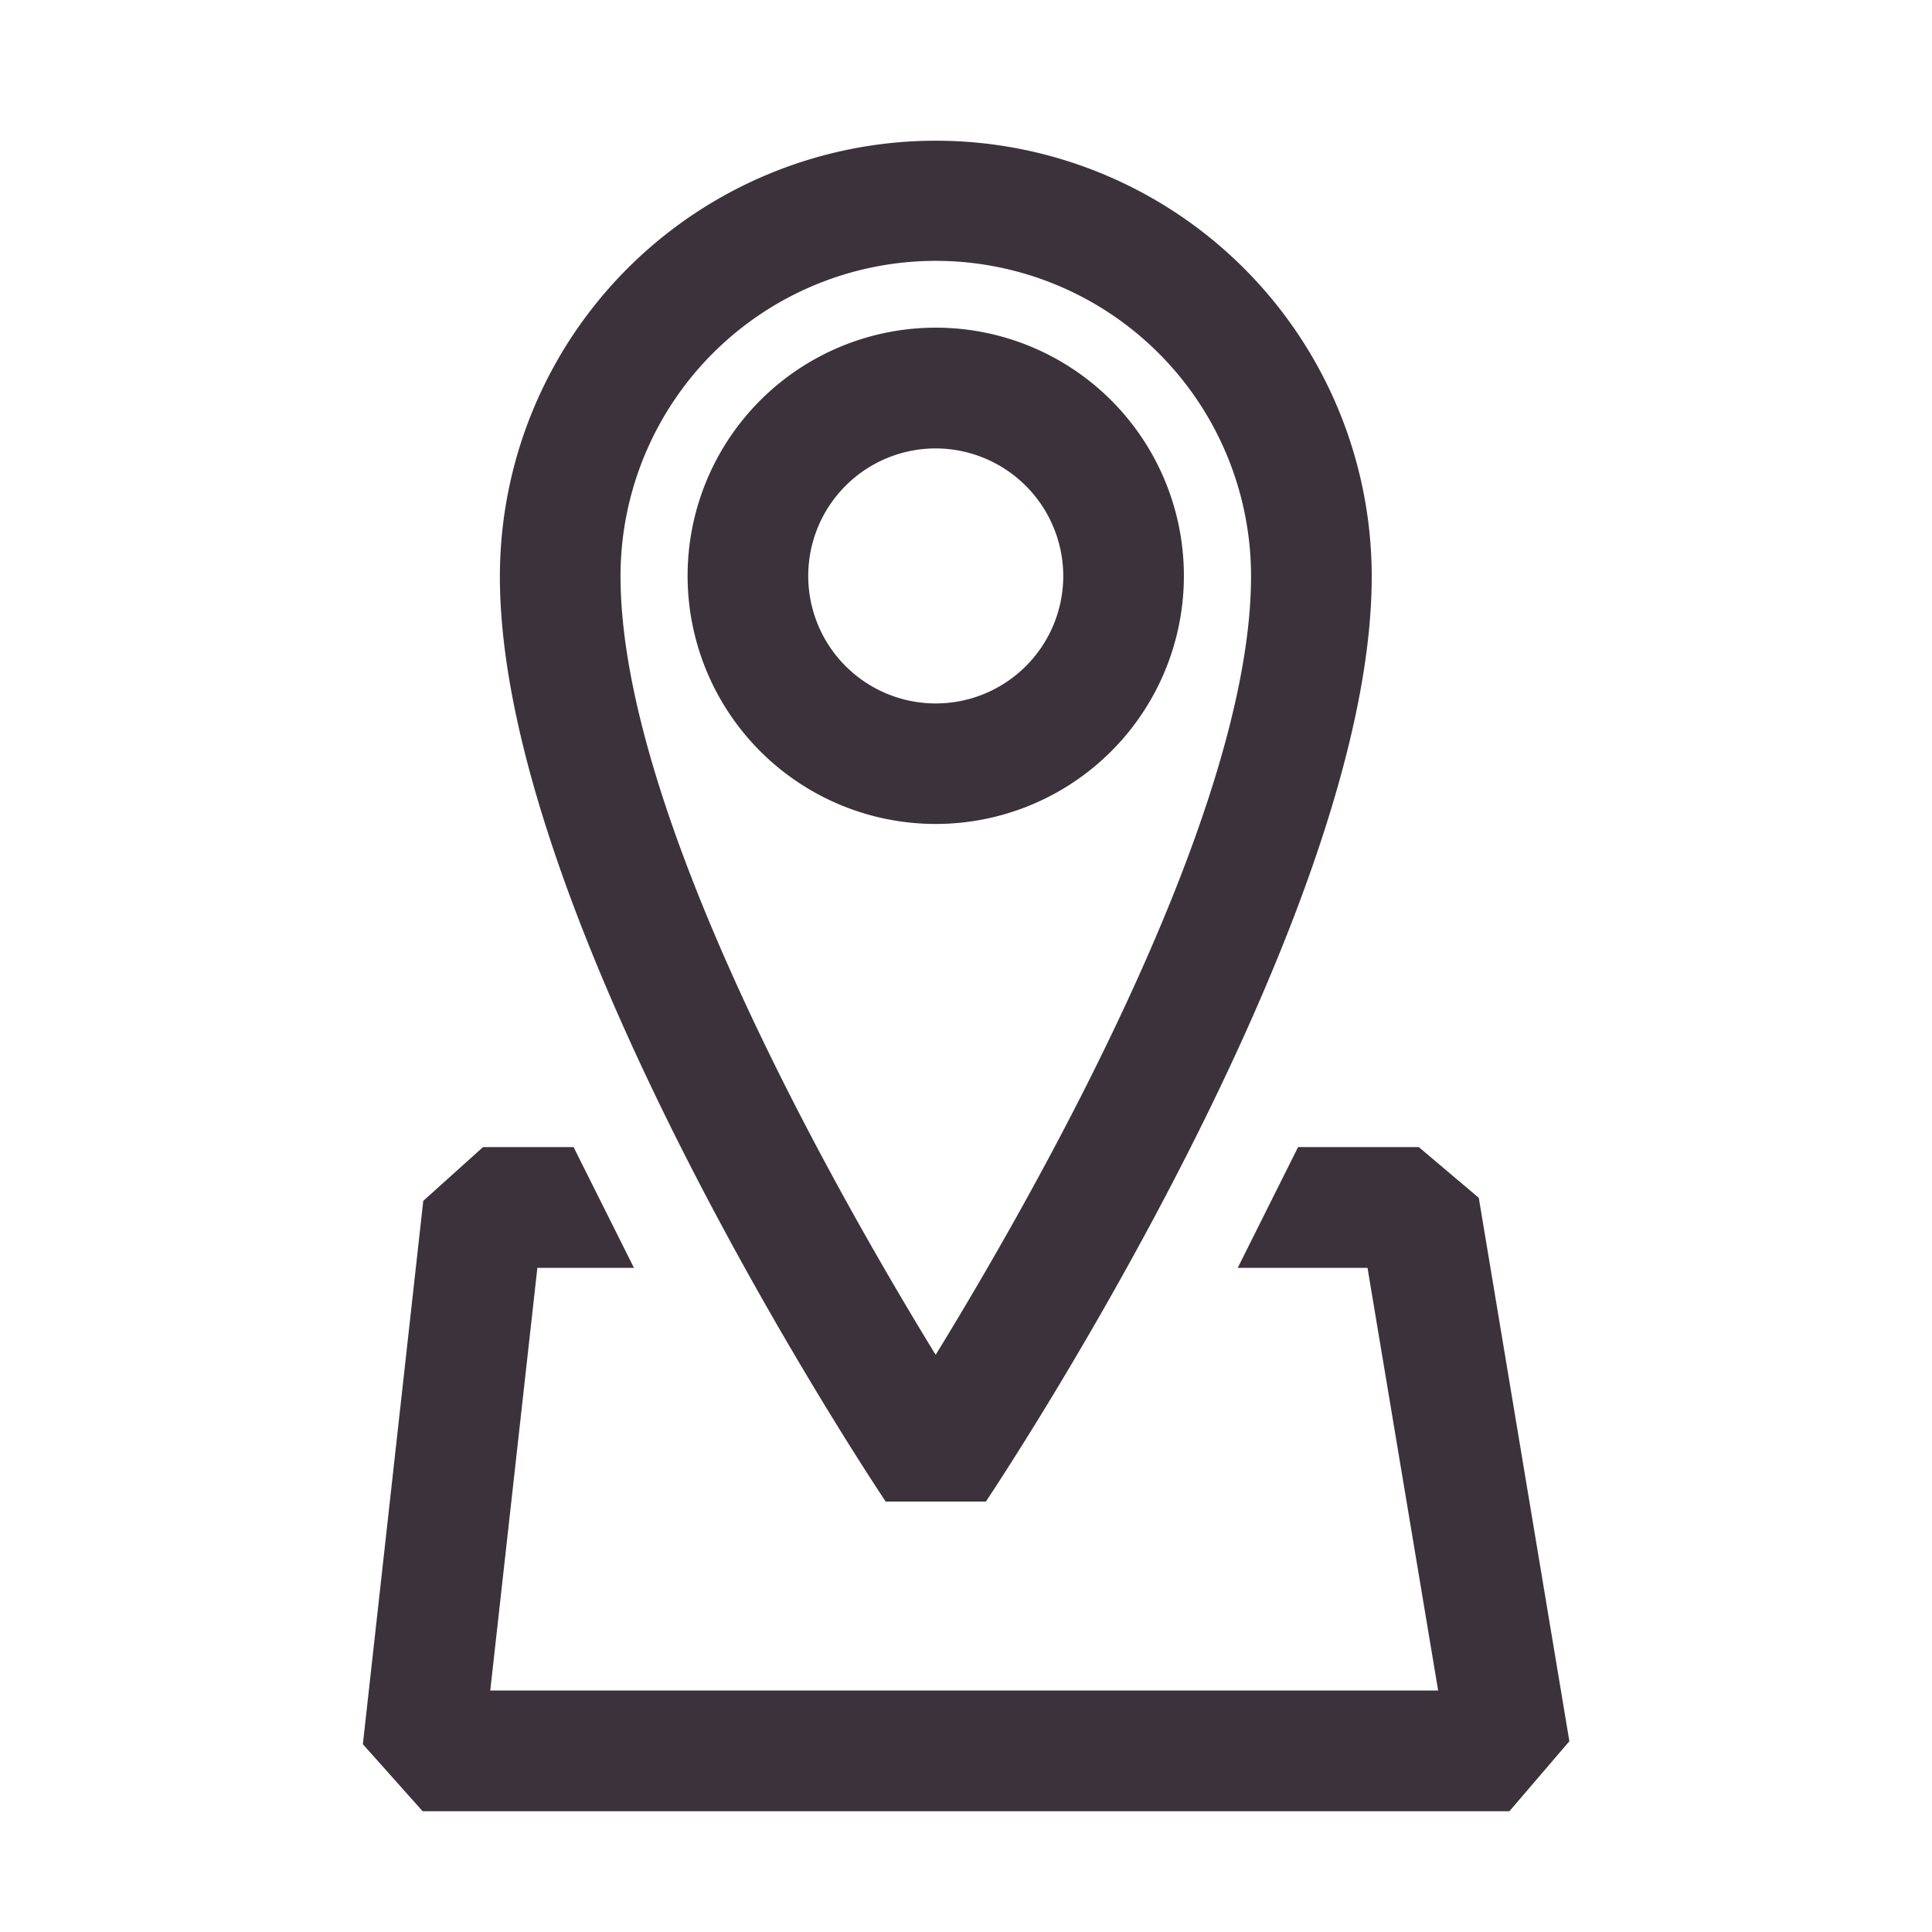 <svg xmlns="http://www.w3.org/2000/svg" xmlns:xlink="http://www.w3.org/1999/xlink" width="50" height="50" viewBox="0 0 50 50">
  <defs>
    <clipPath id="clip-path">
      <rect id="長方形_1349" data-name="長方形 1349" width="50" height="50" transform="translate(116 3422)" fill="#fff" stroke="#707070" stroke-width="1"/>
    </clipPath>
  </defs>
  <g id="マスクグループ_858" data-name="マスクグループ 858" transform="translate(-116 -3422)" clip-path="url(#clip-path)">
    <g id="_06_access" data-name="06_access" transform="translate(116 3422)">
      <path id="パス_2029" data-name="パス 2029" d="M29.138,39.879H26.544c-.406-.609-9.984-15.047-9.984-23.937a11.281,11.281,0,0,1,22.563,0C39.123,24.832,29.544,39.269,29.138,39.879Zm-1.3-32.109a8.162,8.162,0,0,0-8.156,8.156c0,6.141,5.563,15.922,8.156,20.156C30.435,31.847,36,22.066,36,15.926a8.162,8.162,0,0,0-8.156-8.156Z" transform="translate(-3.623 -1.019)" fill="#3c323c"/>
      <path id="パス_2030" data-name="パス 2030" d="M29.2,23.7a6.422,6.422,0,1,1,6.422-6.422A6.422,6.422,0,0,1,29.2,23.7Zm0-9.719a3.3,3.3,0,1,0,3.3,3.3,3.308,3.308,0,0,0-3.3-3.3Z" transform="translate(-4.983 -2.376)" fill="#3c323c"/>
      <path id="パス_2031" data-name="パス 2031" d="M41.692,55.188H13.567L12.02,53.453l1.563-14.062L15.129,38h2.344l1.563,3.125h-2.5L15.317,52.063H39.848L38.02,41.125H34.661L36.223,38h3.125L40.9,39.313l2.344,14.063Z" transform="translate(-2.629 -8.313)" fill="#3c323c"/>
      <path id="パス_2032" data-name="パス 2032" d="M0,0H50V50" fill="none"/>
    </g>
  </g>
</svg>
